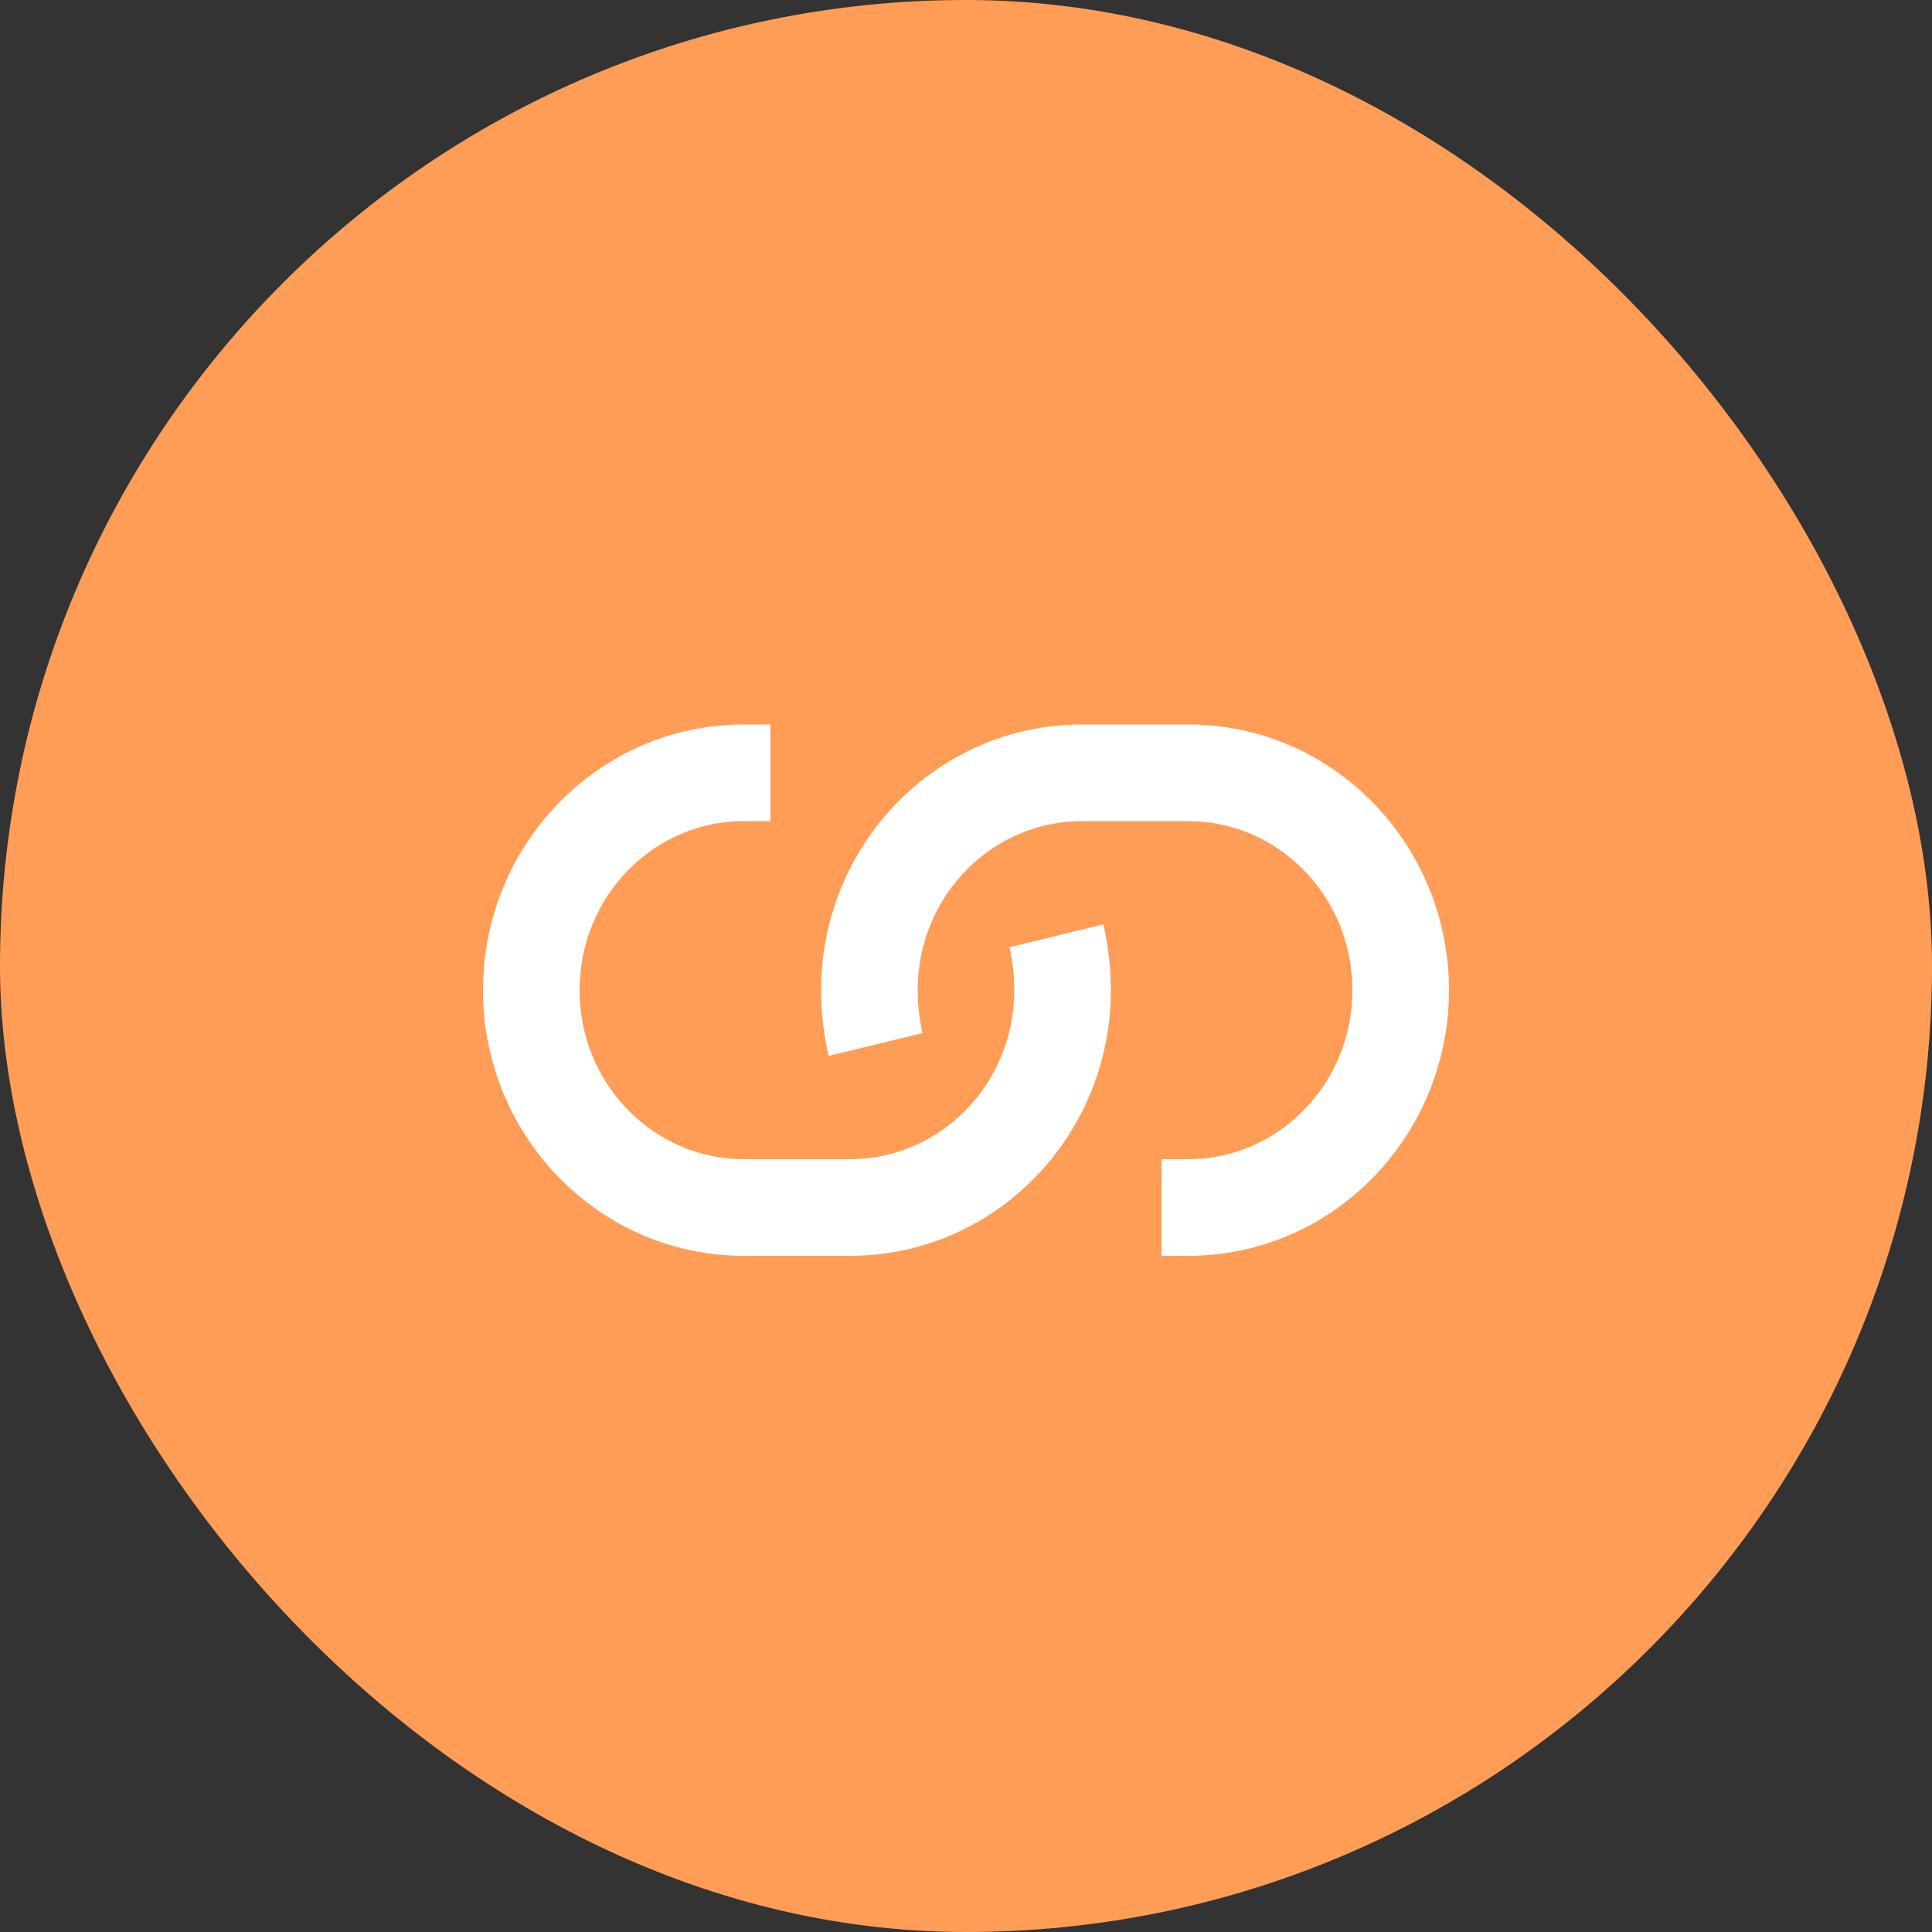 <svg width="40" height="40" viewBox="0 0 40 40" fill="none" xmlns="http://www.w3.org/2000/svg">
<rect x="0" y="0" width="40" height="40" fill="#333333" stroke="none"/>
<rect width="40" height="40" rx="20" fill="#FF9D57"/>
<path d="M12 20.5C12 18.546 13.543 17 15.4 17H15.95V15H15.4C12.397 15 10 17.484 10 20.5C10 23.516 12.397 26 15.4 26H17.6C20.603 26 23 23.516 23 20.5C23 20.053 22.947 19.572 22.843 19.139L20.899 19.611C20.963 19.875 21 20.197 21 20.5C21 22.454 19.457 24 17.6 24H15.4C13.543 24 12 22.454 12 20.5Z" fill="white"/>
<path d="M28 20.5C28 22.454 26.457 24 24.6 24H24.05V26H24.6C27.603 26 30 23.516 30 20.5C30 17.484 27.603 15 24.6 15H22.4C19.397 15 17 17.484 17 20.5C17 20.947 17.053 21.428 17.157 21.861L19.101 21.389C19.037 21.125 19 20.803 19 20.5C19 18.546 20.543 17 22.4 17H24.6C26.457 17 28 18.546 28 20.5Z" fill="white"/>
</svg>

